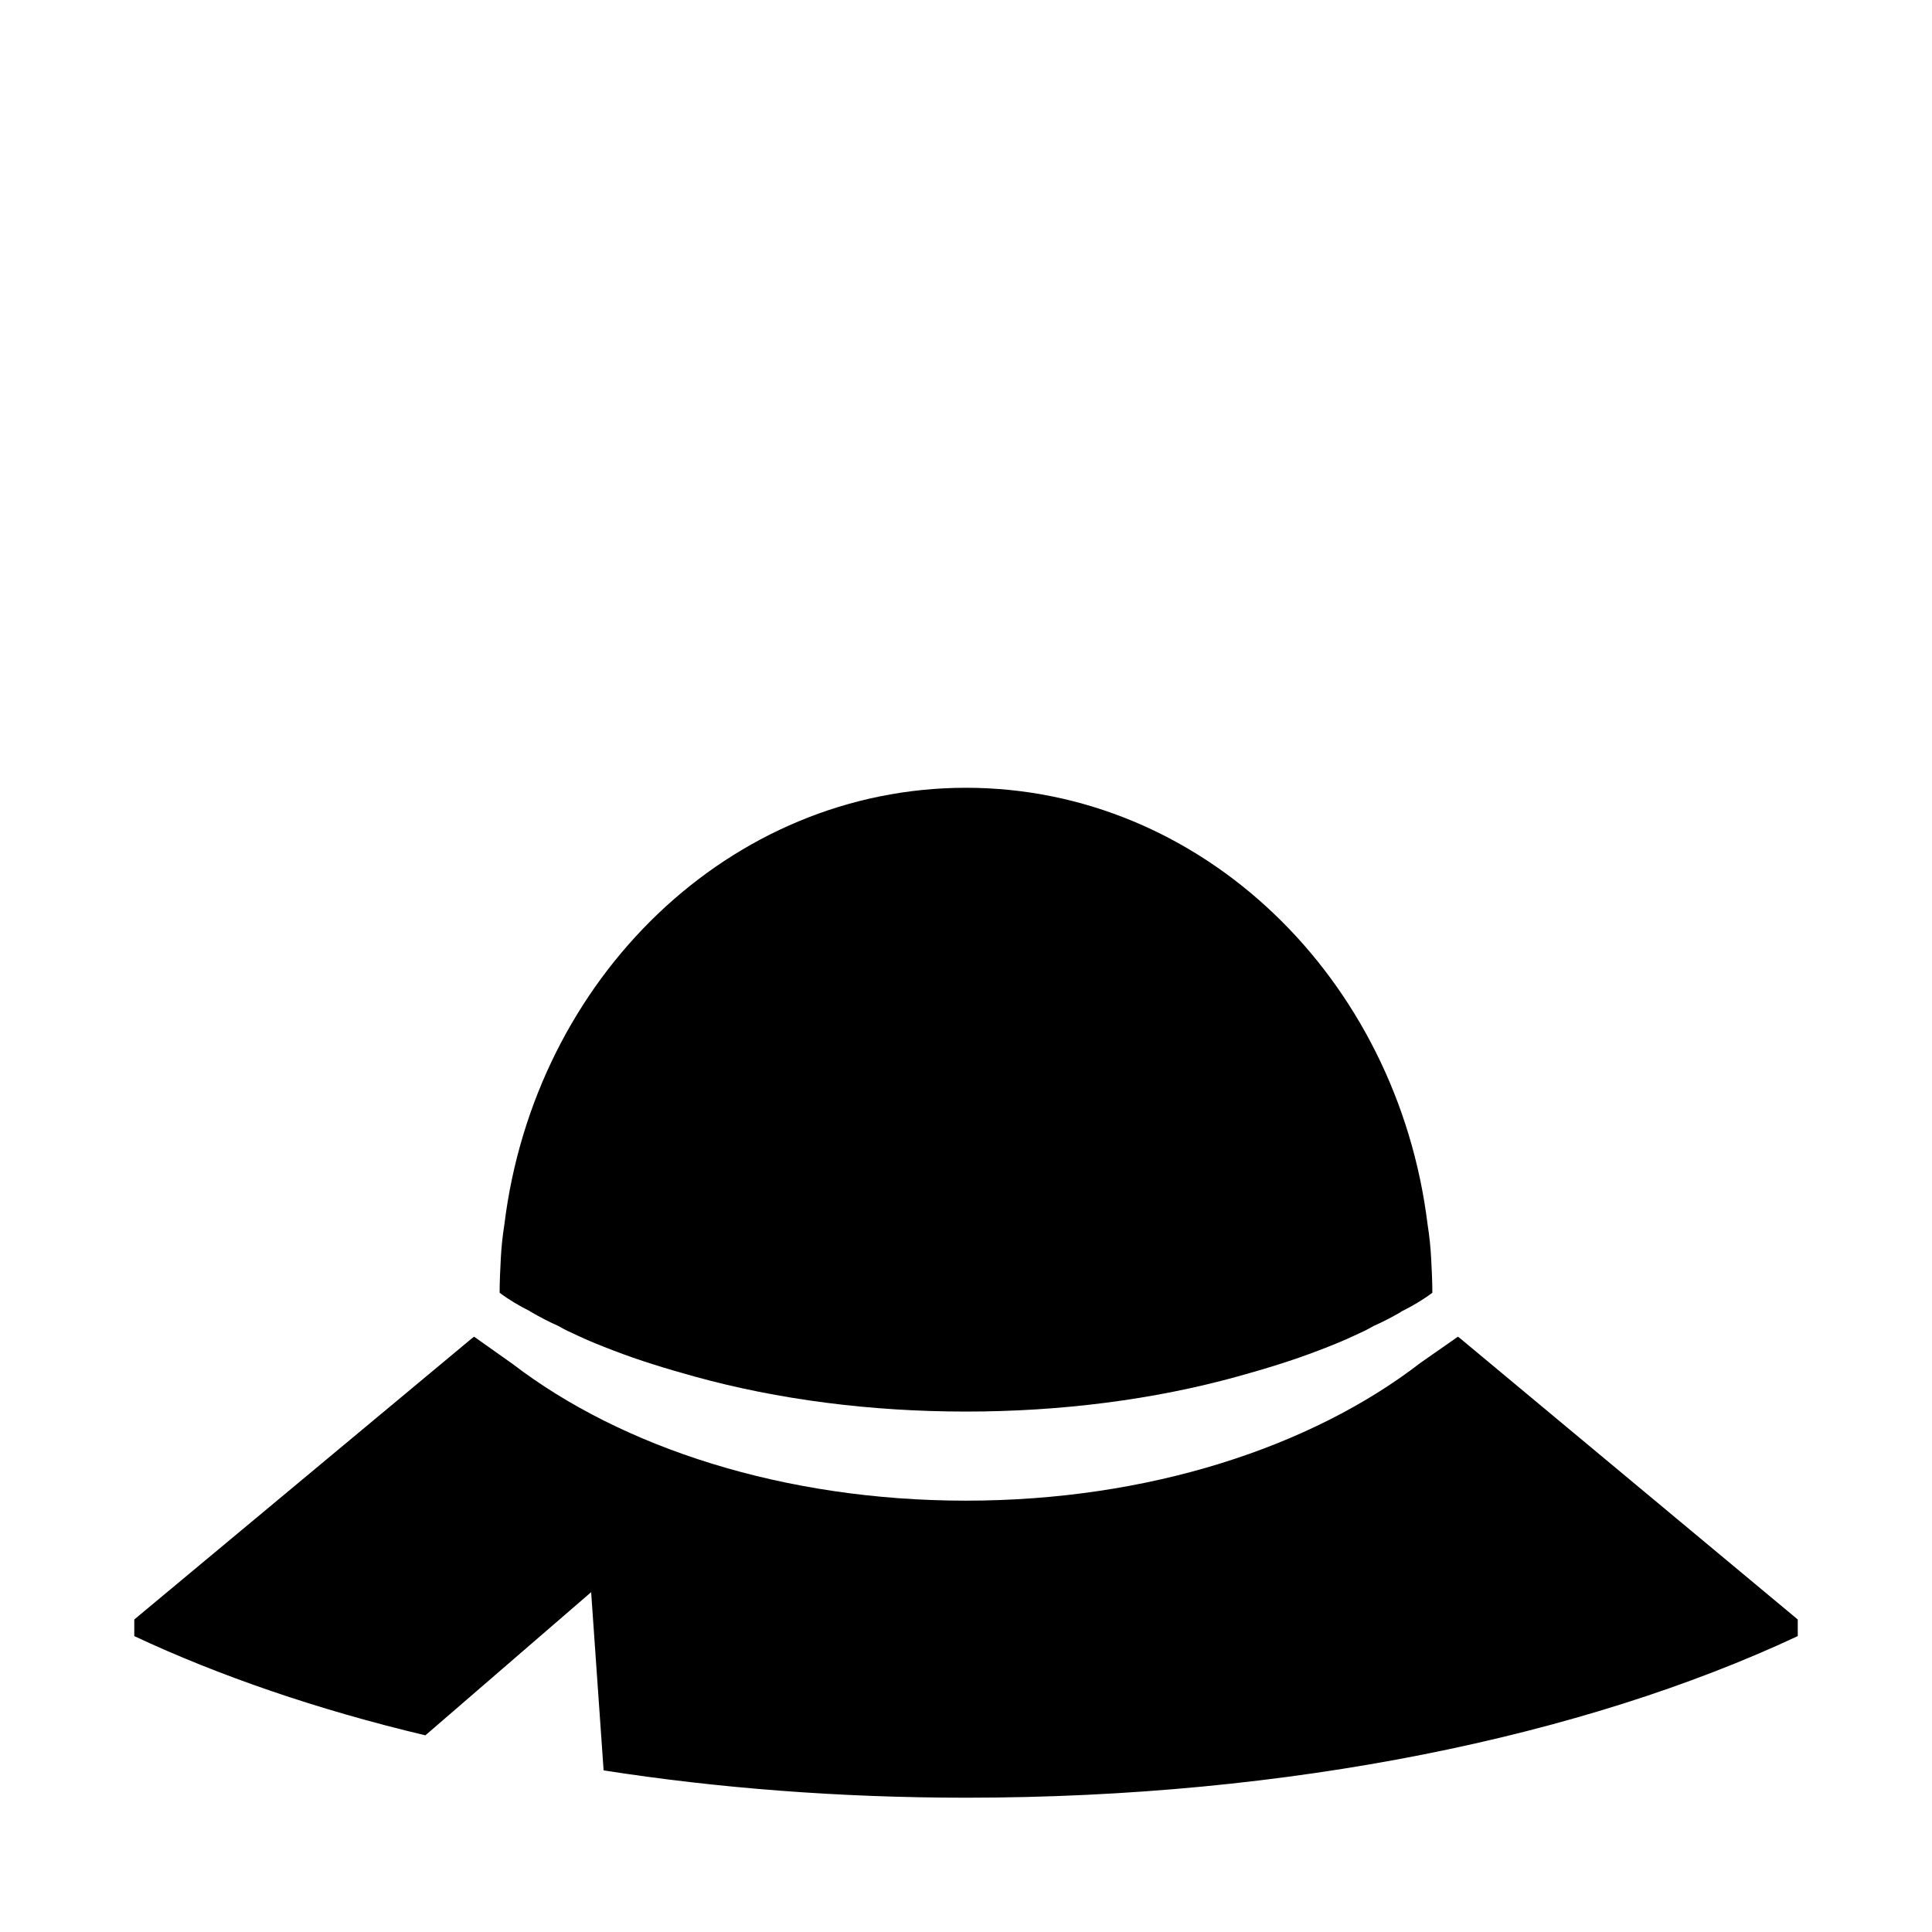 <?xml version="1.0" encoding="UTF-8"?>
<!-- Uploaded to: ICON Repo, www.svgrepo.com, Generator: ICON Repo Mixer Tools -->
<svg fill="#000000" width="800px" height="800px" version="1.1" viewBox="144 144 512 512" xmlns="http://www.w3.org/2000/svg">
 <g>
  <path d="m284.59 491.63c0.156 0 0.156 0 0.316 0.156 2.203 1.258 4.566 2.519 7.086 3.621 1.574 0.945 3.305 1.73 5.039 2.519 2.992 1.418 6.141 2.676 9.445 3.938 6.926 2.676 14.168 4.879 21.57 6.926 22.195 6.141 46.758 9.289 71.949 9.289s49.75-3.148 71.949-9.289c7.398-2.047 14.641-4.25 21.57-6.926 3.305-1.258 6.453-2.519 9.445-3.938 1.73-0.789 3.465-1.574 5.039-2.519 2.519-1.102 4.879-2.363 7.086-3.621 0.156-0.156 0.156-0.156 0.316-0.156v-0.156h0.156c2.832-1.418 5.512-2.992 8.031-4.879 0-2.992-0.156-6.141-0.316-9.133-0.156-2.992-0.473-5.984-0.945-8.973-8.031-65.34-59.828-115.72-122.33-115.72s-114.3 50.383-122.33 115.72c-0.473 2.992-0.789 5.984-0.945 8.973-0.156 2.992-0.316 6.141-0.316 9.133 2.519 1.891 5.195 3.465 8.031 4.879z"/>
  <path d="m530.99 498.71-0.629-0.473-9.918 6.926c-28.969 22.355-72.109 36.527-120.44 36.527-48.176 0-91.156-14.012-120.13-36.211l-10.234-7.242-0.629 0.473-89.426 74.469v4.41c22.516 10.547 48.648 19.523 77.145 26.293l43.926-37.941 3.305 47.23c30.23 4.719 62.664 7.238 96.043 7.238 85.805 0 163.58-16.215 220.42-42.824l-0.004-4.406z"/>
 </g>
</svg>